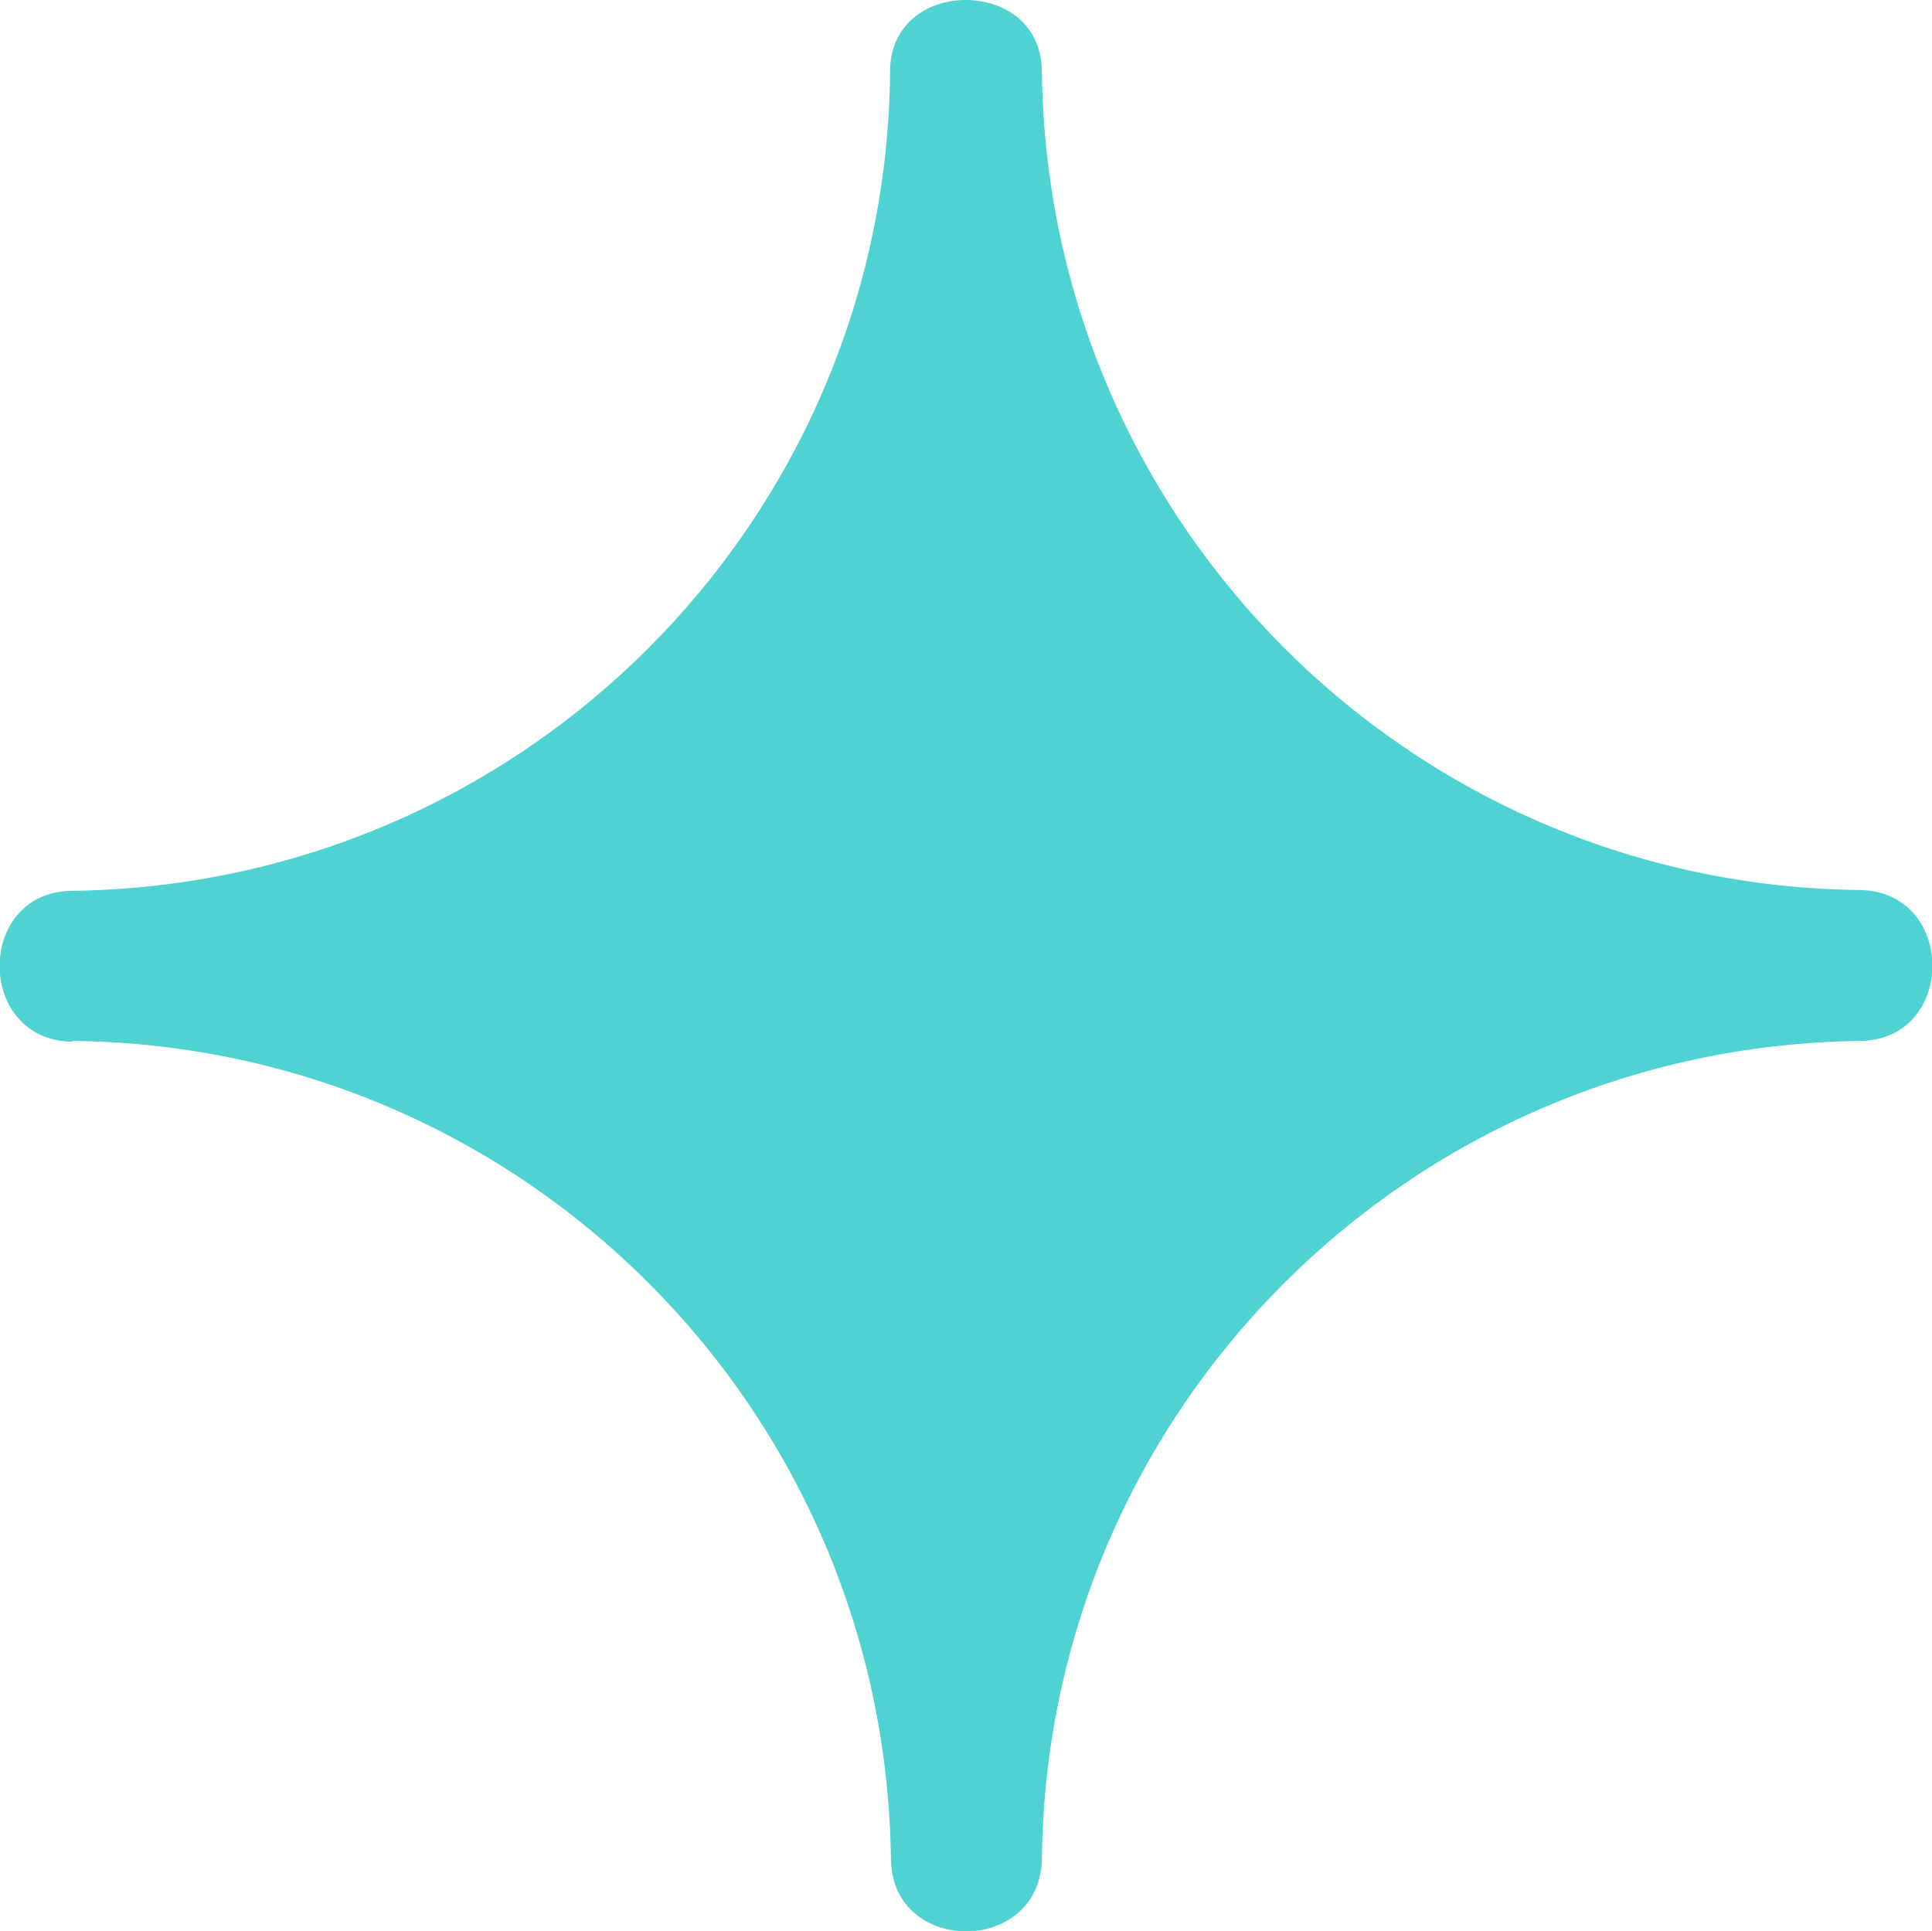   <svg width="100%" height="100%" xmlns="http://www.w3.org/2000/svg" viewBox="0 0 23.55 23.54" style="vertical-align: middle; max-width: 100%; width: 100%;">
   <g>
    <path d="M.89,12.69c5.48.06,9.9,4.48,9.97,9.97.01,1.18,1.82,1.18,1.84,0,.06-5.48,4.48-9.9,9.97-9.97,1.18-.01,1.18-1.82,0-1.84-5.48-.06-9.9-4.48-9.97-9.97C12.7.29,12.24,0,11.77,0c-.46,0-.93.29-.92.89-.06,5.48-4.48,9.9-9.97,9.97-1.18.01-1.18,1.82,0,1.84Z" fill="rgb(79,210,210)">
    </path>
   </g>
  </svg>
